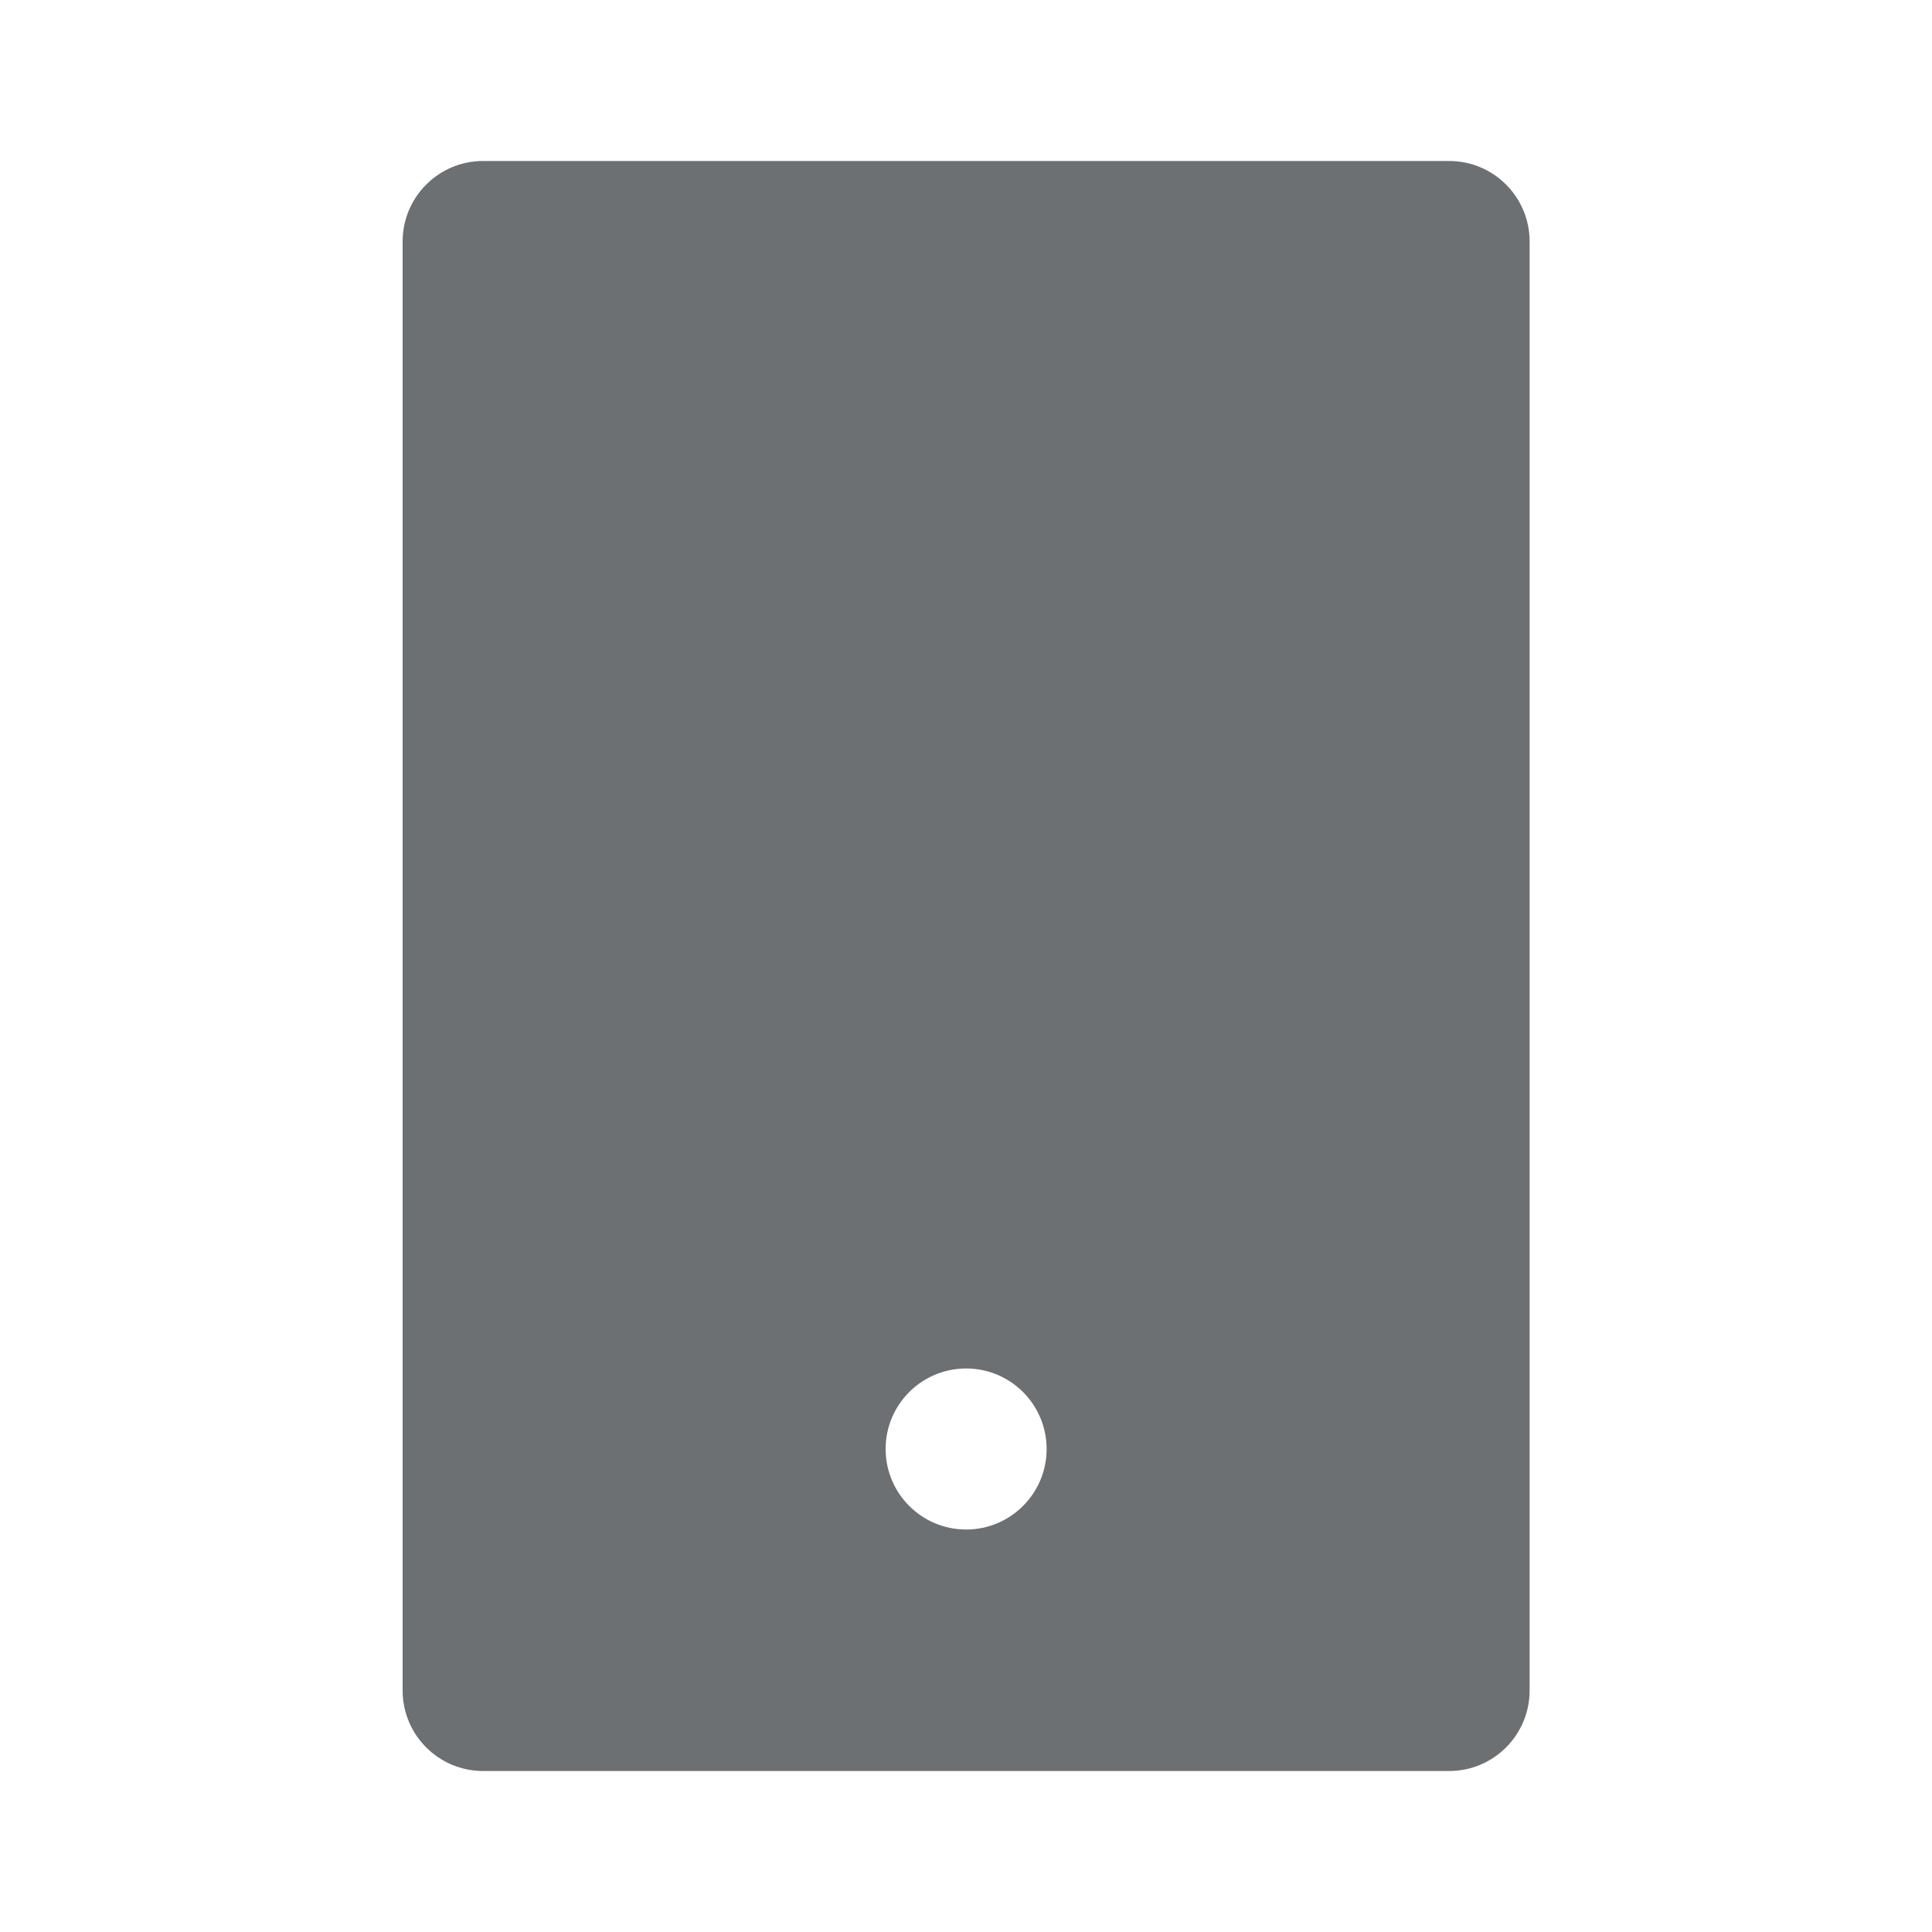 <svg width="40" height="40" viewBox="0 0 40 40" fill="none" xmlns="http://www.w3.org/2000/svg">
<g id="icon/ diagonal">
<path id="Vector" d="M10.003 3.333H30.003C30.923 3.333 31.669 4.079 31.669 5V35C31.669 35.92 30.923 36.667 30.003 36.667H10.003C9.082 36.667 8.336 35.92 8.336 35V5C8.336 4.079 9.082 3.333 10.003 3.333ZM20.003 28.333C19.082 28.333 18.336 29.079 18.336 30C18.336 30.92 19.082 31.667 20.003 31.667C20.923 31.667 21.669 30.92 21.669 30C21.669 29.079 20.923 28.333 20.003 28.333Z" fill="#6C7073"/>
</g>
</svg>
